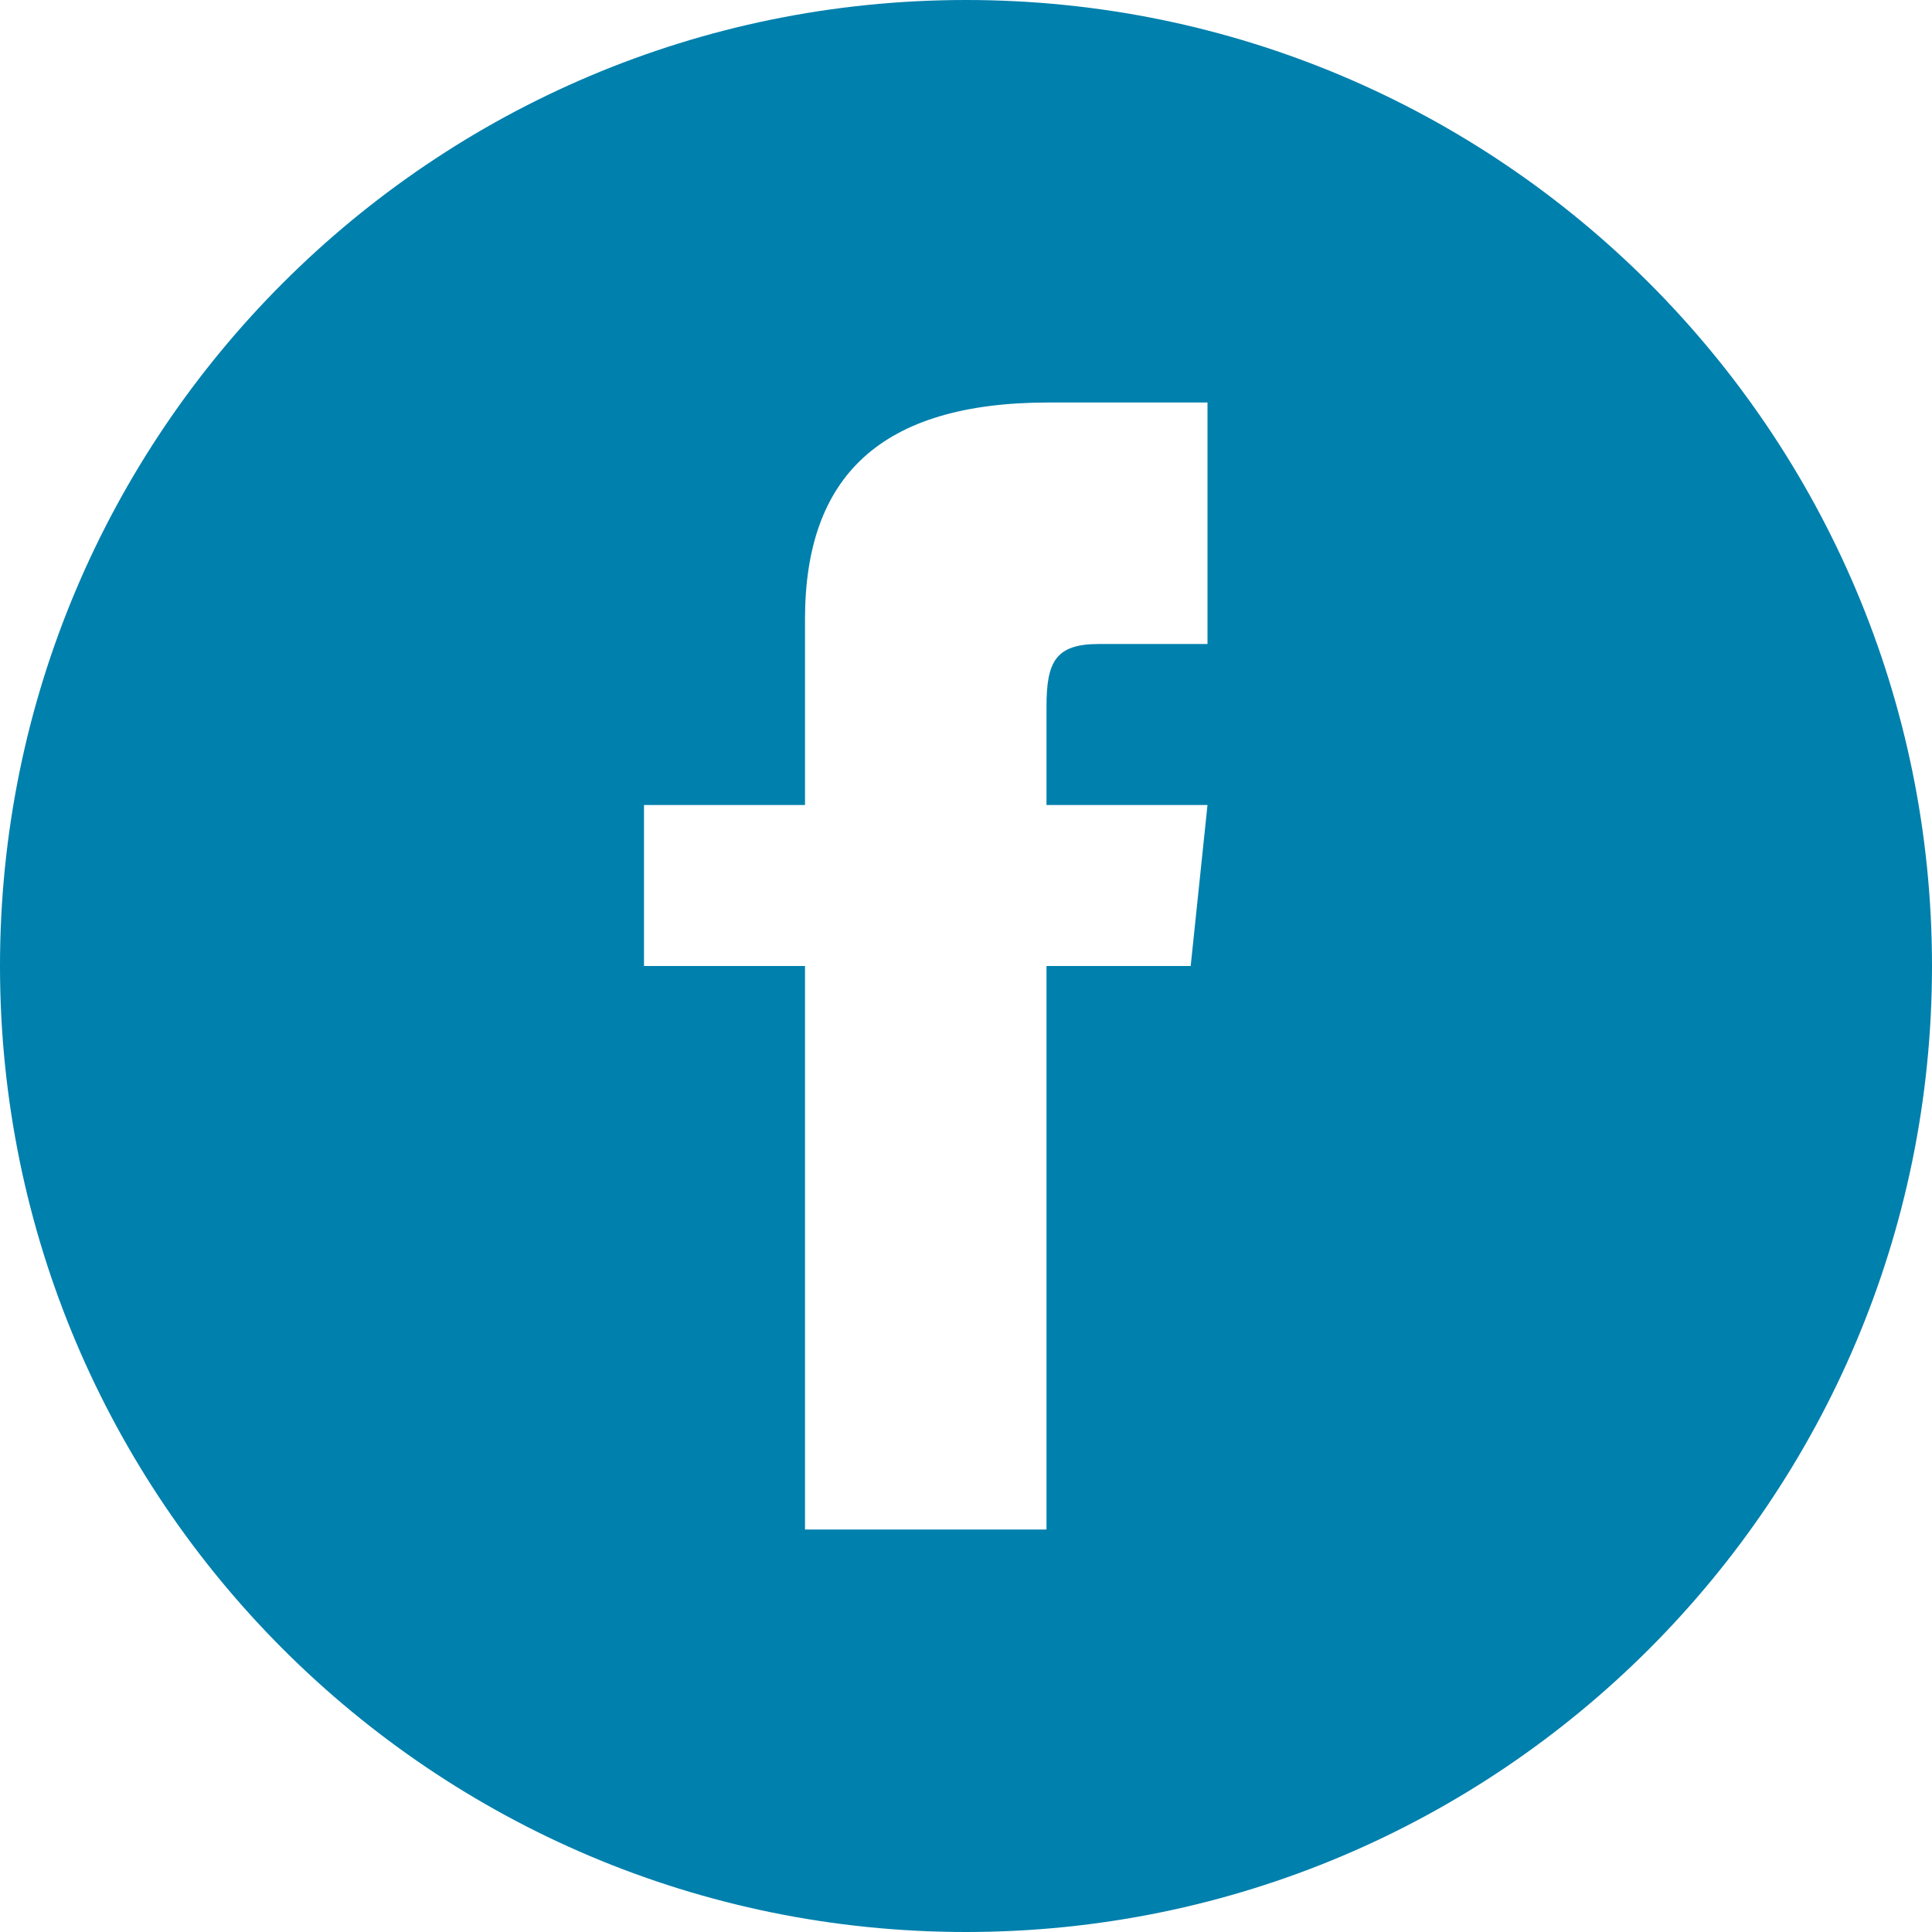 <?xml version="1.0" encoding="UTF-8"?>
<svg width="30px" height="30px" viewBox="0 0 30 30" version="1.1" xmlns="http://www.w3.org/2000/svg" xmlns:xlink="http://www.w3.org/1999/xlink">
    <!-- Generator: Sketch 52.2 (67145) - http://www.bohemiancoding.com/sketch -->
    <title>Facebook_hover</title>
    <desc>Created with Sketch.</desc>
    <g id="Design-System" stroke="none" stroke-width="1" fill="none" fill-rule="evenodd">
        <g id="social-icons" transform="translate(-331, -68)" fill="#0080AD" fill-rule="nonzero">
            <g id="Group-Copy" transform="translate(331, 68)">
                <path d="M15,0 C6.716,0 0,6.716 0,15 C0,23.284 6.716,30 15,30 C23.284,30 30,23.284 30,15 C30,6.716 23.284,0 15,0 Z M18.75,10 L17.062,10 C16.39,10 16.25,10.276 16.25,10.973 L16.25,12.5 L18.75,12.5 L18.489,15 L16.25,15 L16.25,23.75 L12.5,23.75 L12.5,15 L10,15 L10,12.5 L12.5,12.5 L12.5,9.615 C12.5,7.404 13.664,6.25 16.286,6.25 L18.75,6.25 L18.75,10 Z" id="Facebook_hover"></path>
            </g>
        </g>
    </g>
</svg>